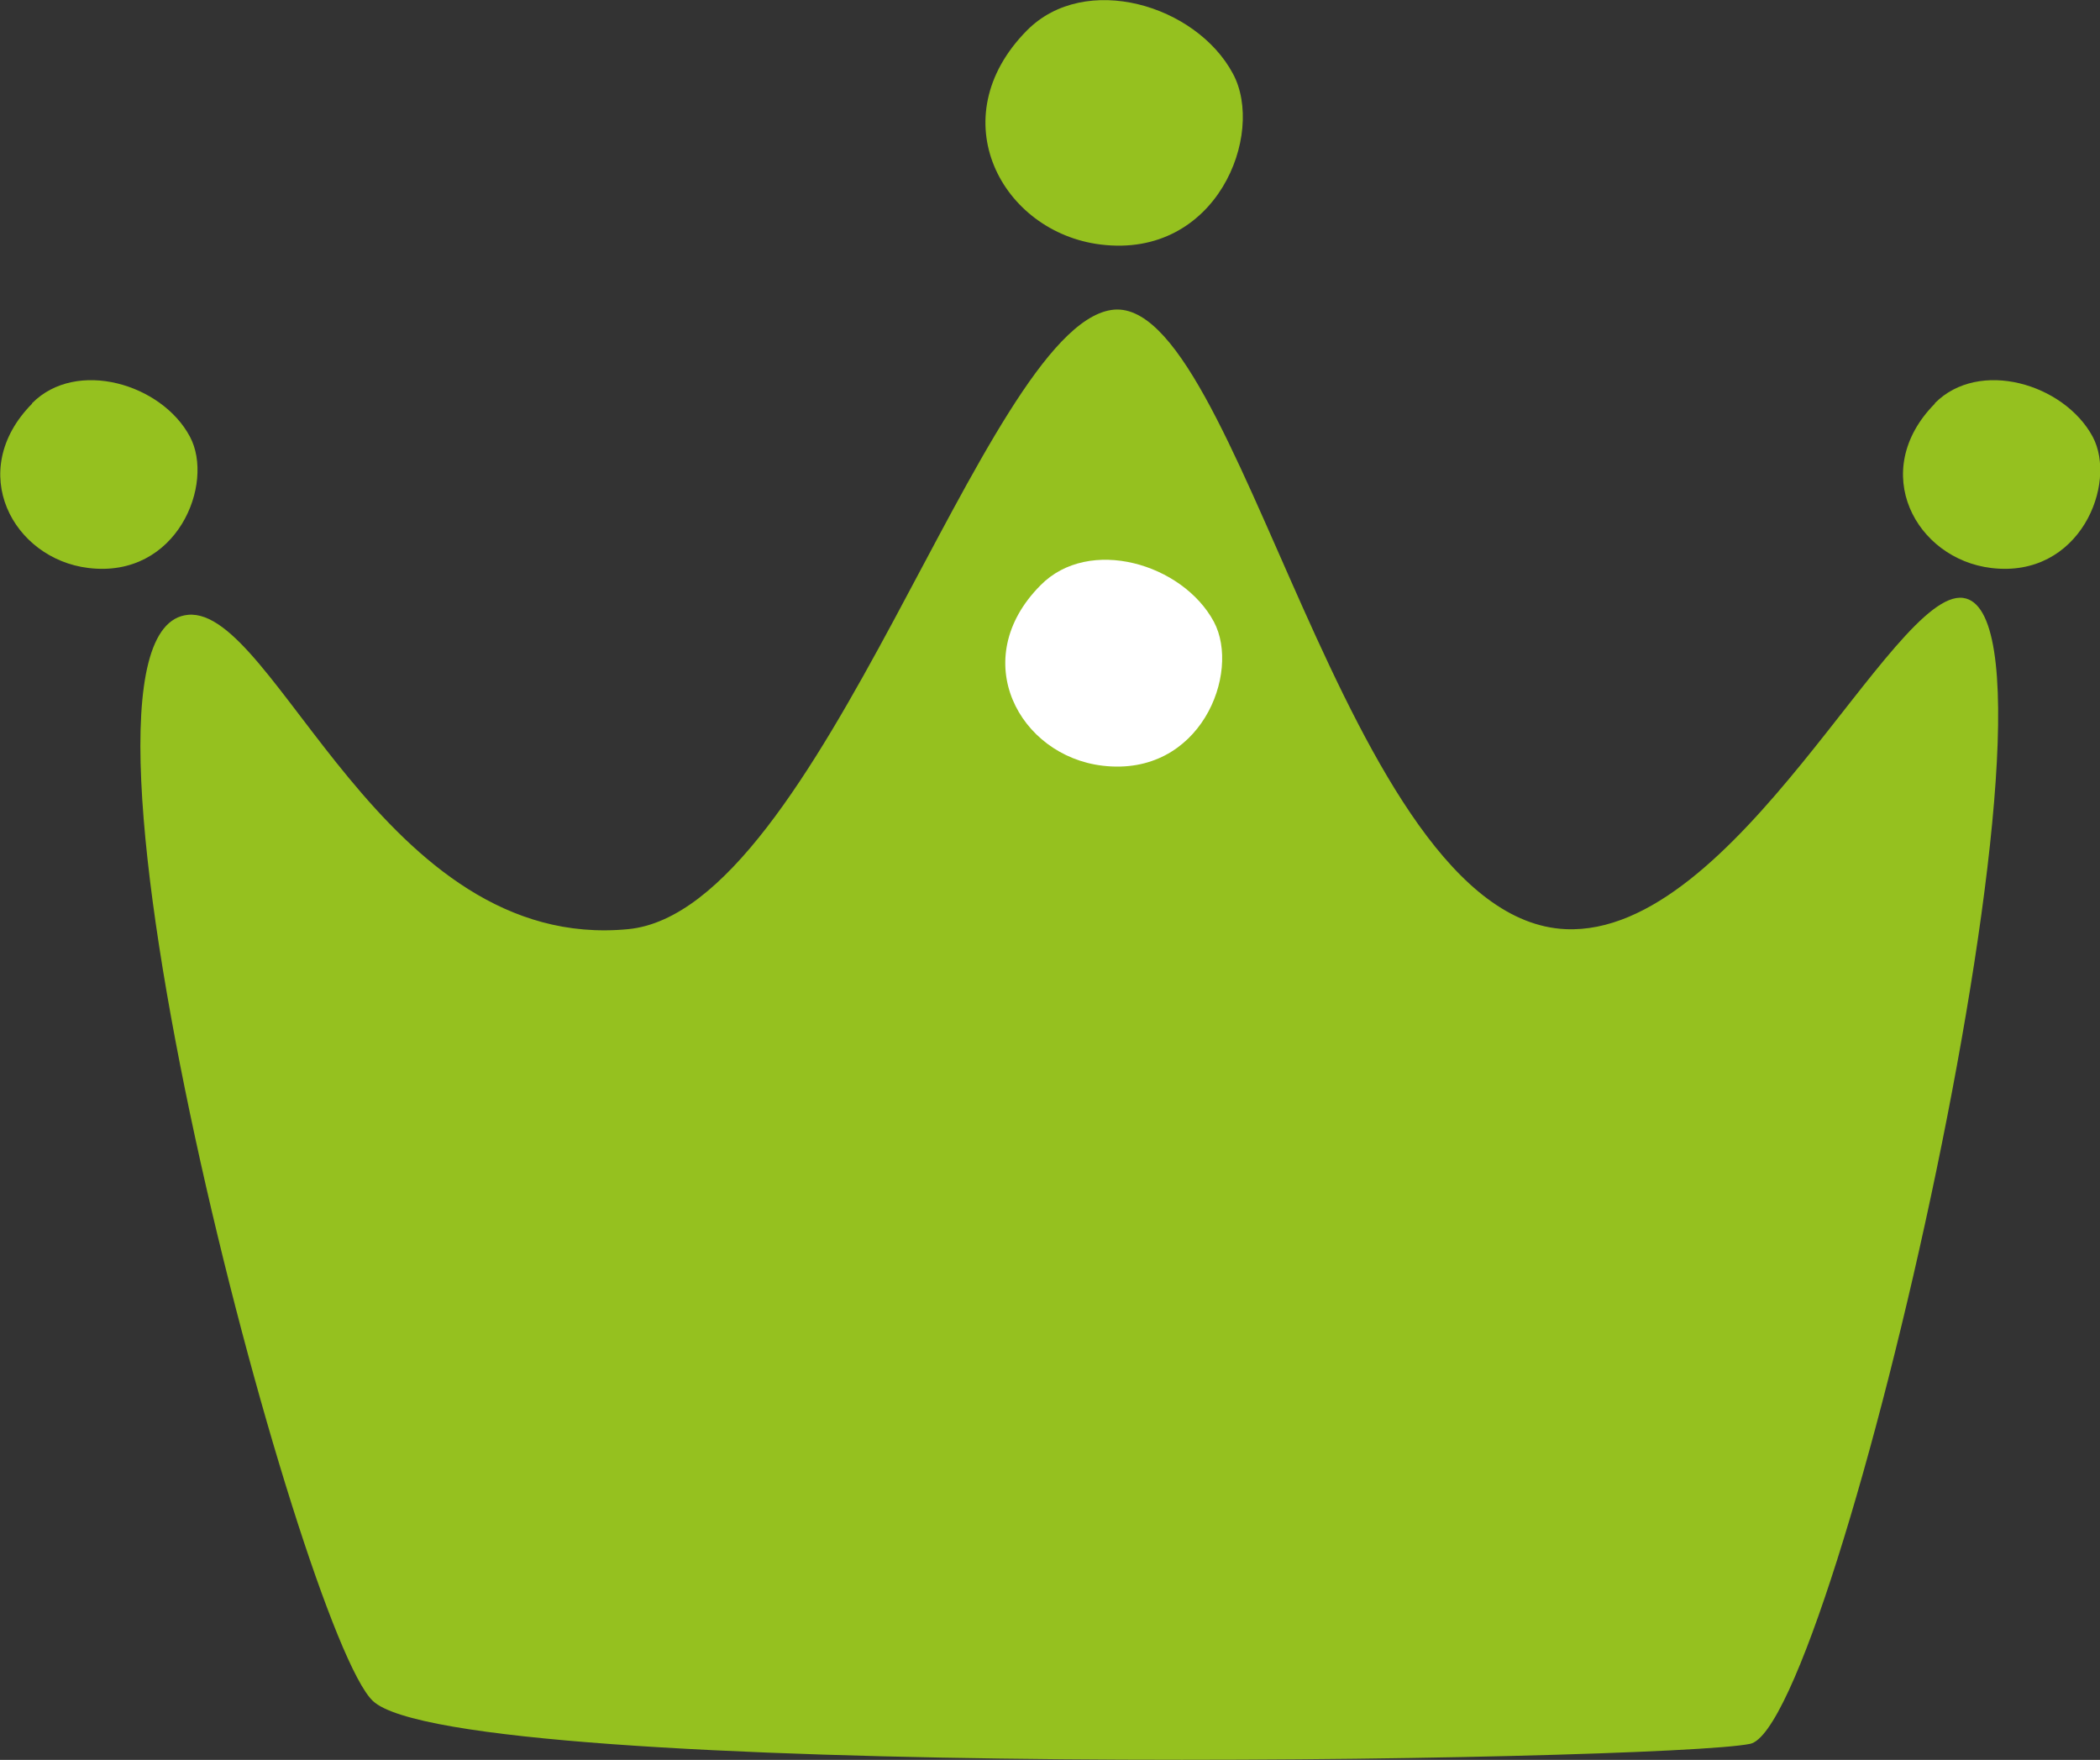 <?xml version="1.0" encoding="UTF-8"?>
<svg xmlns="http://www.w3.org/2000/svg" id="Ebene_2" viewBox="0 0 48.44 40.59">
  <rect x="0" y="0" width="48.44" height="40.59" fill="#333333" stroke="none"/>
  <defs>
    <style>.cls-1{fill:#fff;}.cls-2{fill:#95c11f;}</style>
  </defs>
  <g id="Ebene_1-2">
    <path class="cls-2" d="M8.6,39.23c-1.66-1.57-7.85-24.73-4.26-25.05,2.02-.18,4.48,7.8,10.15,7.25,4.44-.43,8.19-13.82,11.14-14.28,2.95-.47,5.36,14.04,10.48,14.28,3.95.18,7.55-7.85,9.17-7.64,2.95.38-2.95,26.02-4.91,26.43-1.97.41-29.81.87-31.77-.99Z"></path>
    <path class="cls-2" d="M.74,9.31c-1.54,1.56-.44,3.58,1.3,3.79,2.05.25,2.92-1.95,2.34-3.03-.65-1.22-2.62-1.8-3.64-.77Z"></path>
    <path class="cls-2" d="M44.63,9.31c-1.54,1.56-.44,3.58,1.3,3.79,2.05.25,2.92-1.95,2.34-3.03-.66-1.22-2.62-1.8-3.64-.77Z"></path>
    <path class="cls-2" d="M23.69.7c-2.01,2.03-.58,4.66,1.7,4.94,2.68.33,3.8-2.55,3.05-3.94-.85-1.59-3.41-2.35-4.75-1Z"></path>
    <path class="cls-1" d="M24,13.5c-1.7,1.71-.49,3.93,1.43,4.16,2.26.27,3.2-2.14,2.57-3.32-.72-1.34-2.88-1.98-4-.84Z"></path>
  </g>
</svg>
